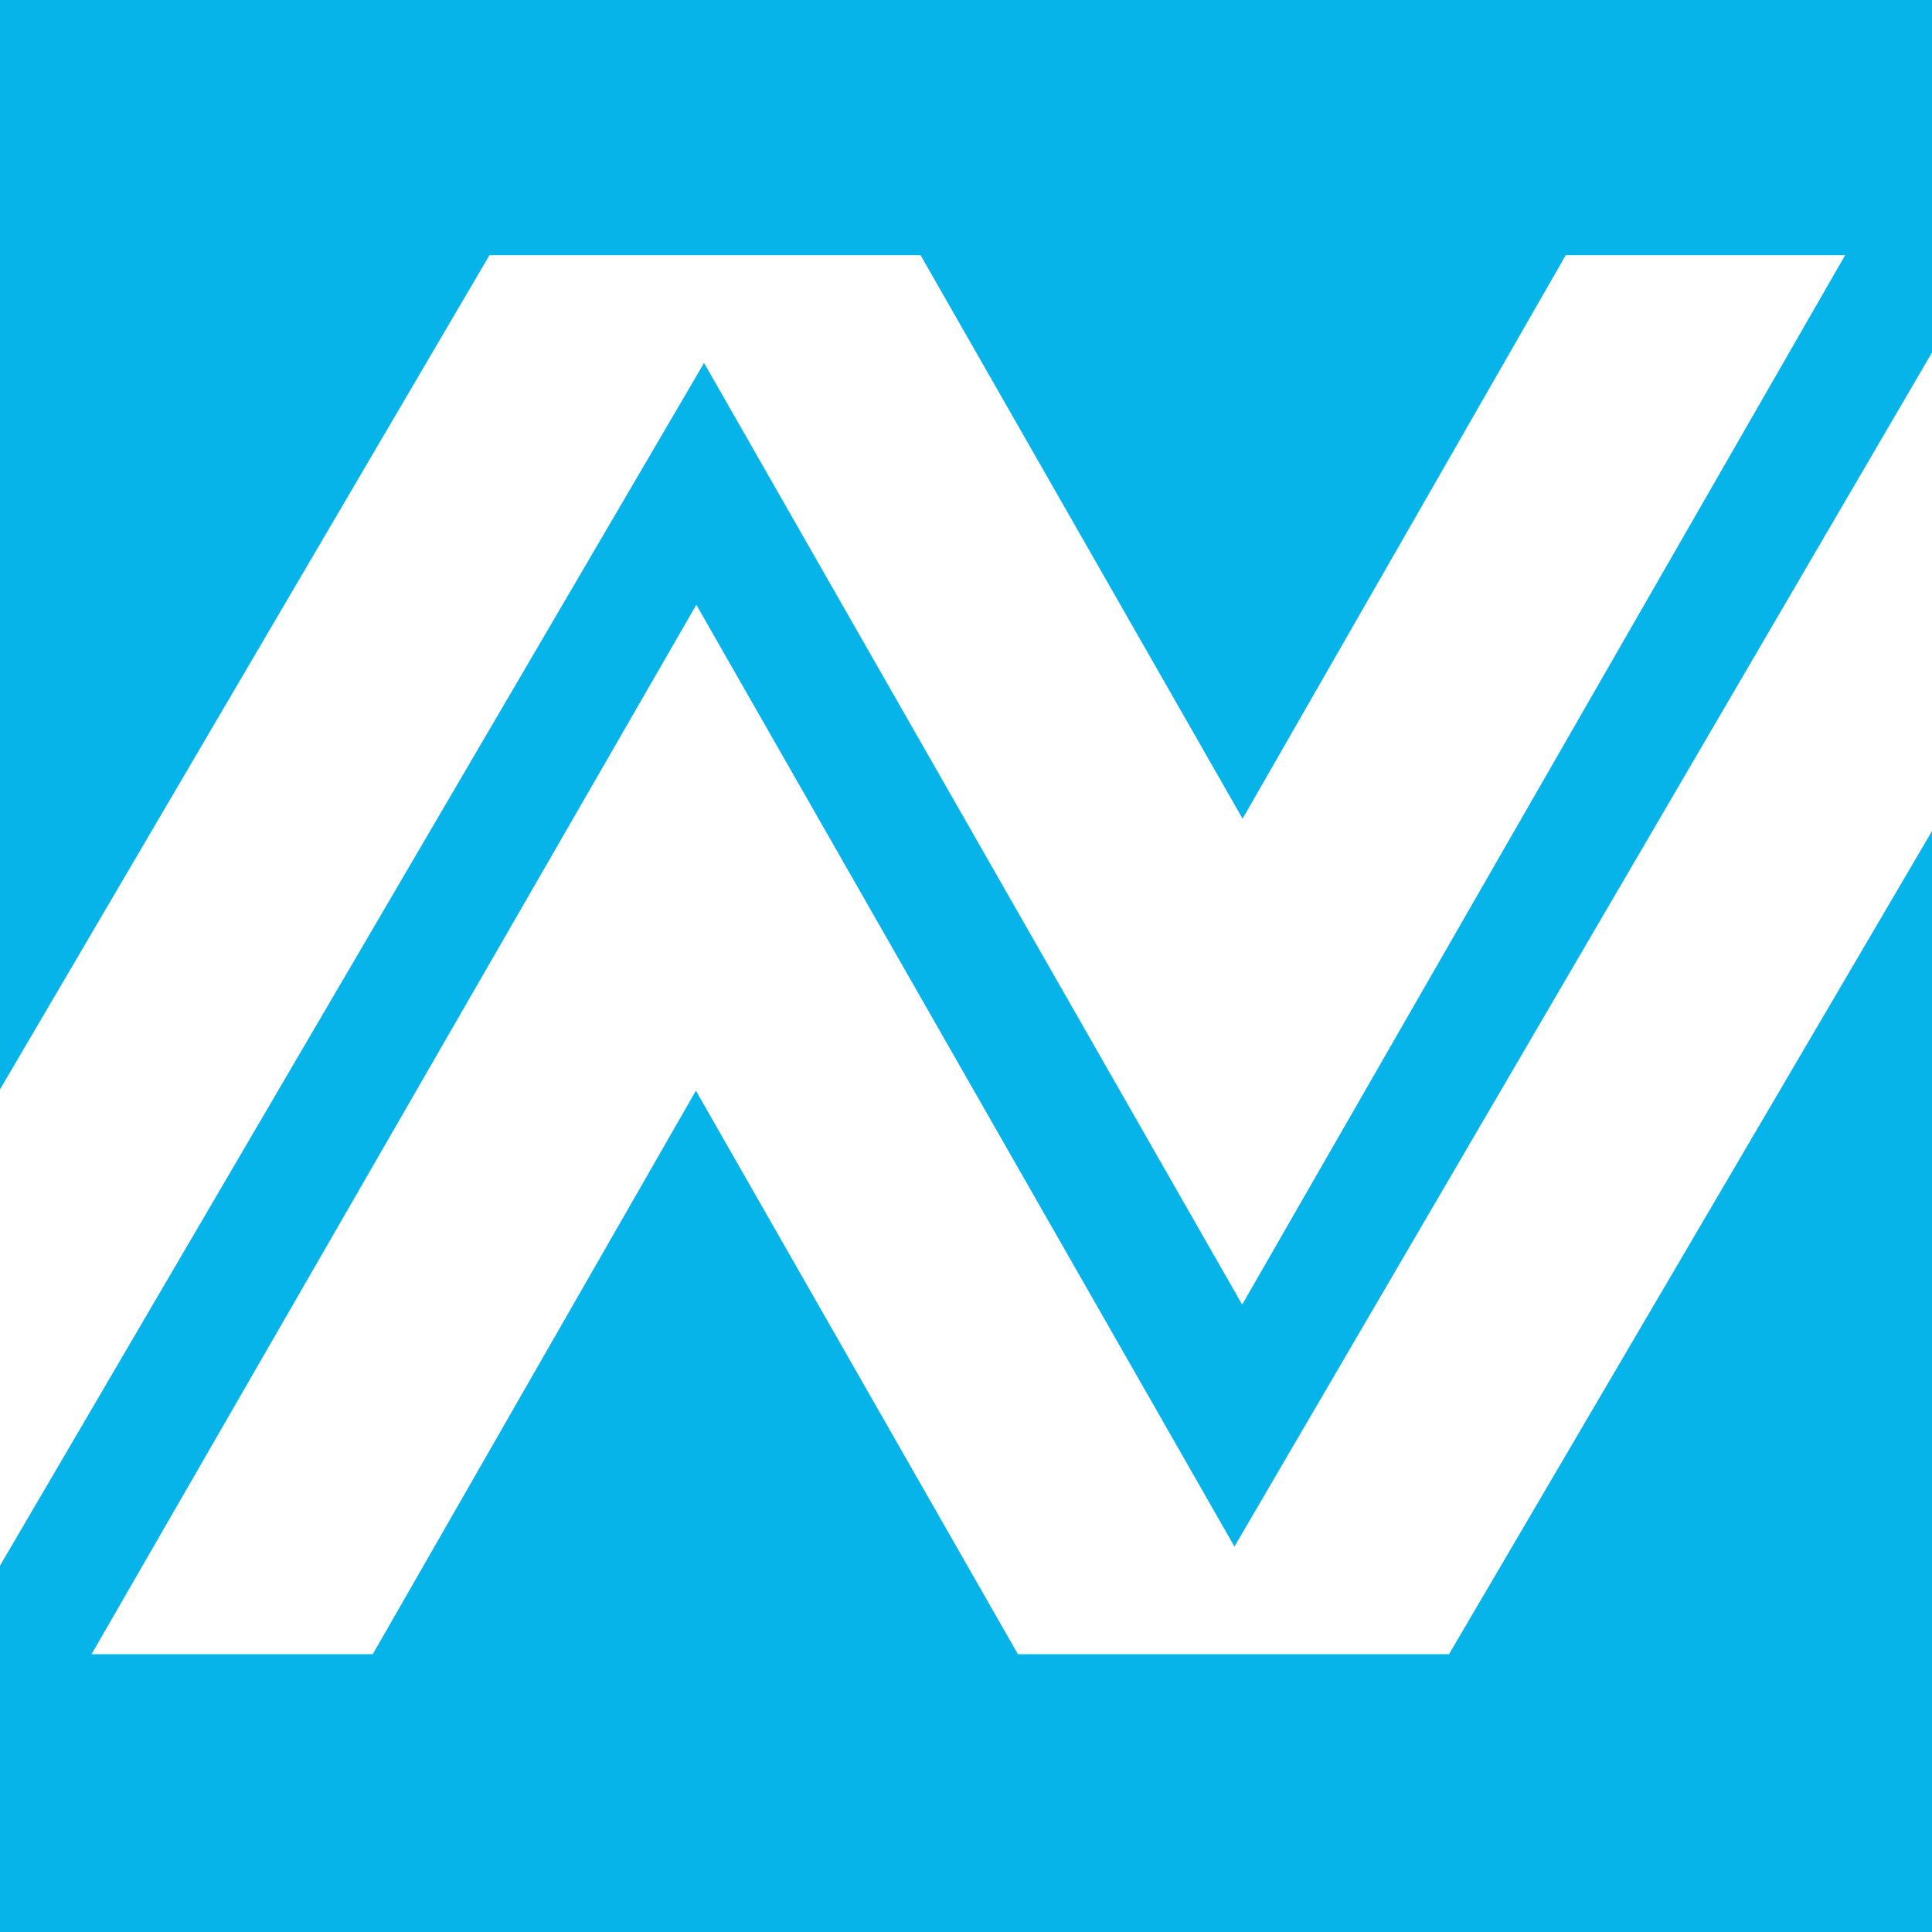 <svg xmlns="http://www.w3.org/2000/svg" id="Layer_2" data-name="Layer 2" viewBox="0 0 256 256"><defs><style>      .cls-1 {        fill: #fff;      }      .cls-2 {        fill: #07b4e9;      }    </style></defs><g id="Layer_1-2" data-name="Layer 1"><rect class="cls-2" width="256" height="256"></rect><g><polygon class="cls-1" points="244.49 33.81 164.67 172.73 164.59 172.86 93.29 48.09 93.21 48.23 0 207.46 0 144.35 64.86 33.81 121.98 33.81 164.65 108.48 207.47 33.81 244.49 33.81"></polygon><polygon class="cls-1" points="256 46.71 256 110.12 192 219.19 134.88 219.19 92.21 144.52 49.39 219.19 12.13 219.19 92.19 80.27 92.27 80.14 163.57 204.93 163.65 204.79 256 46.71"></polygon></g></g></svg>